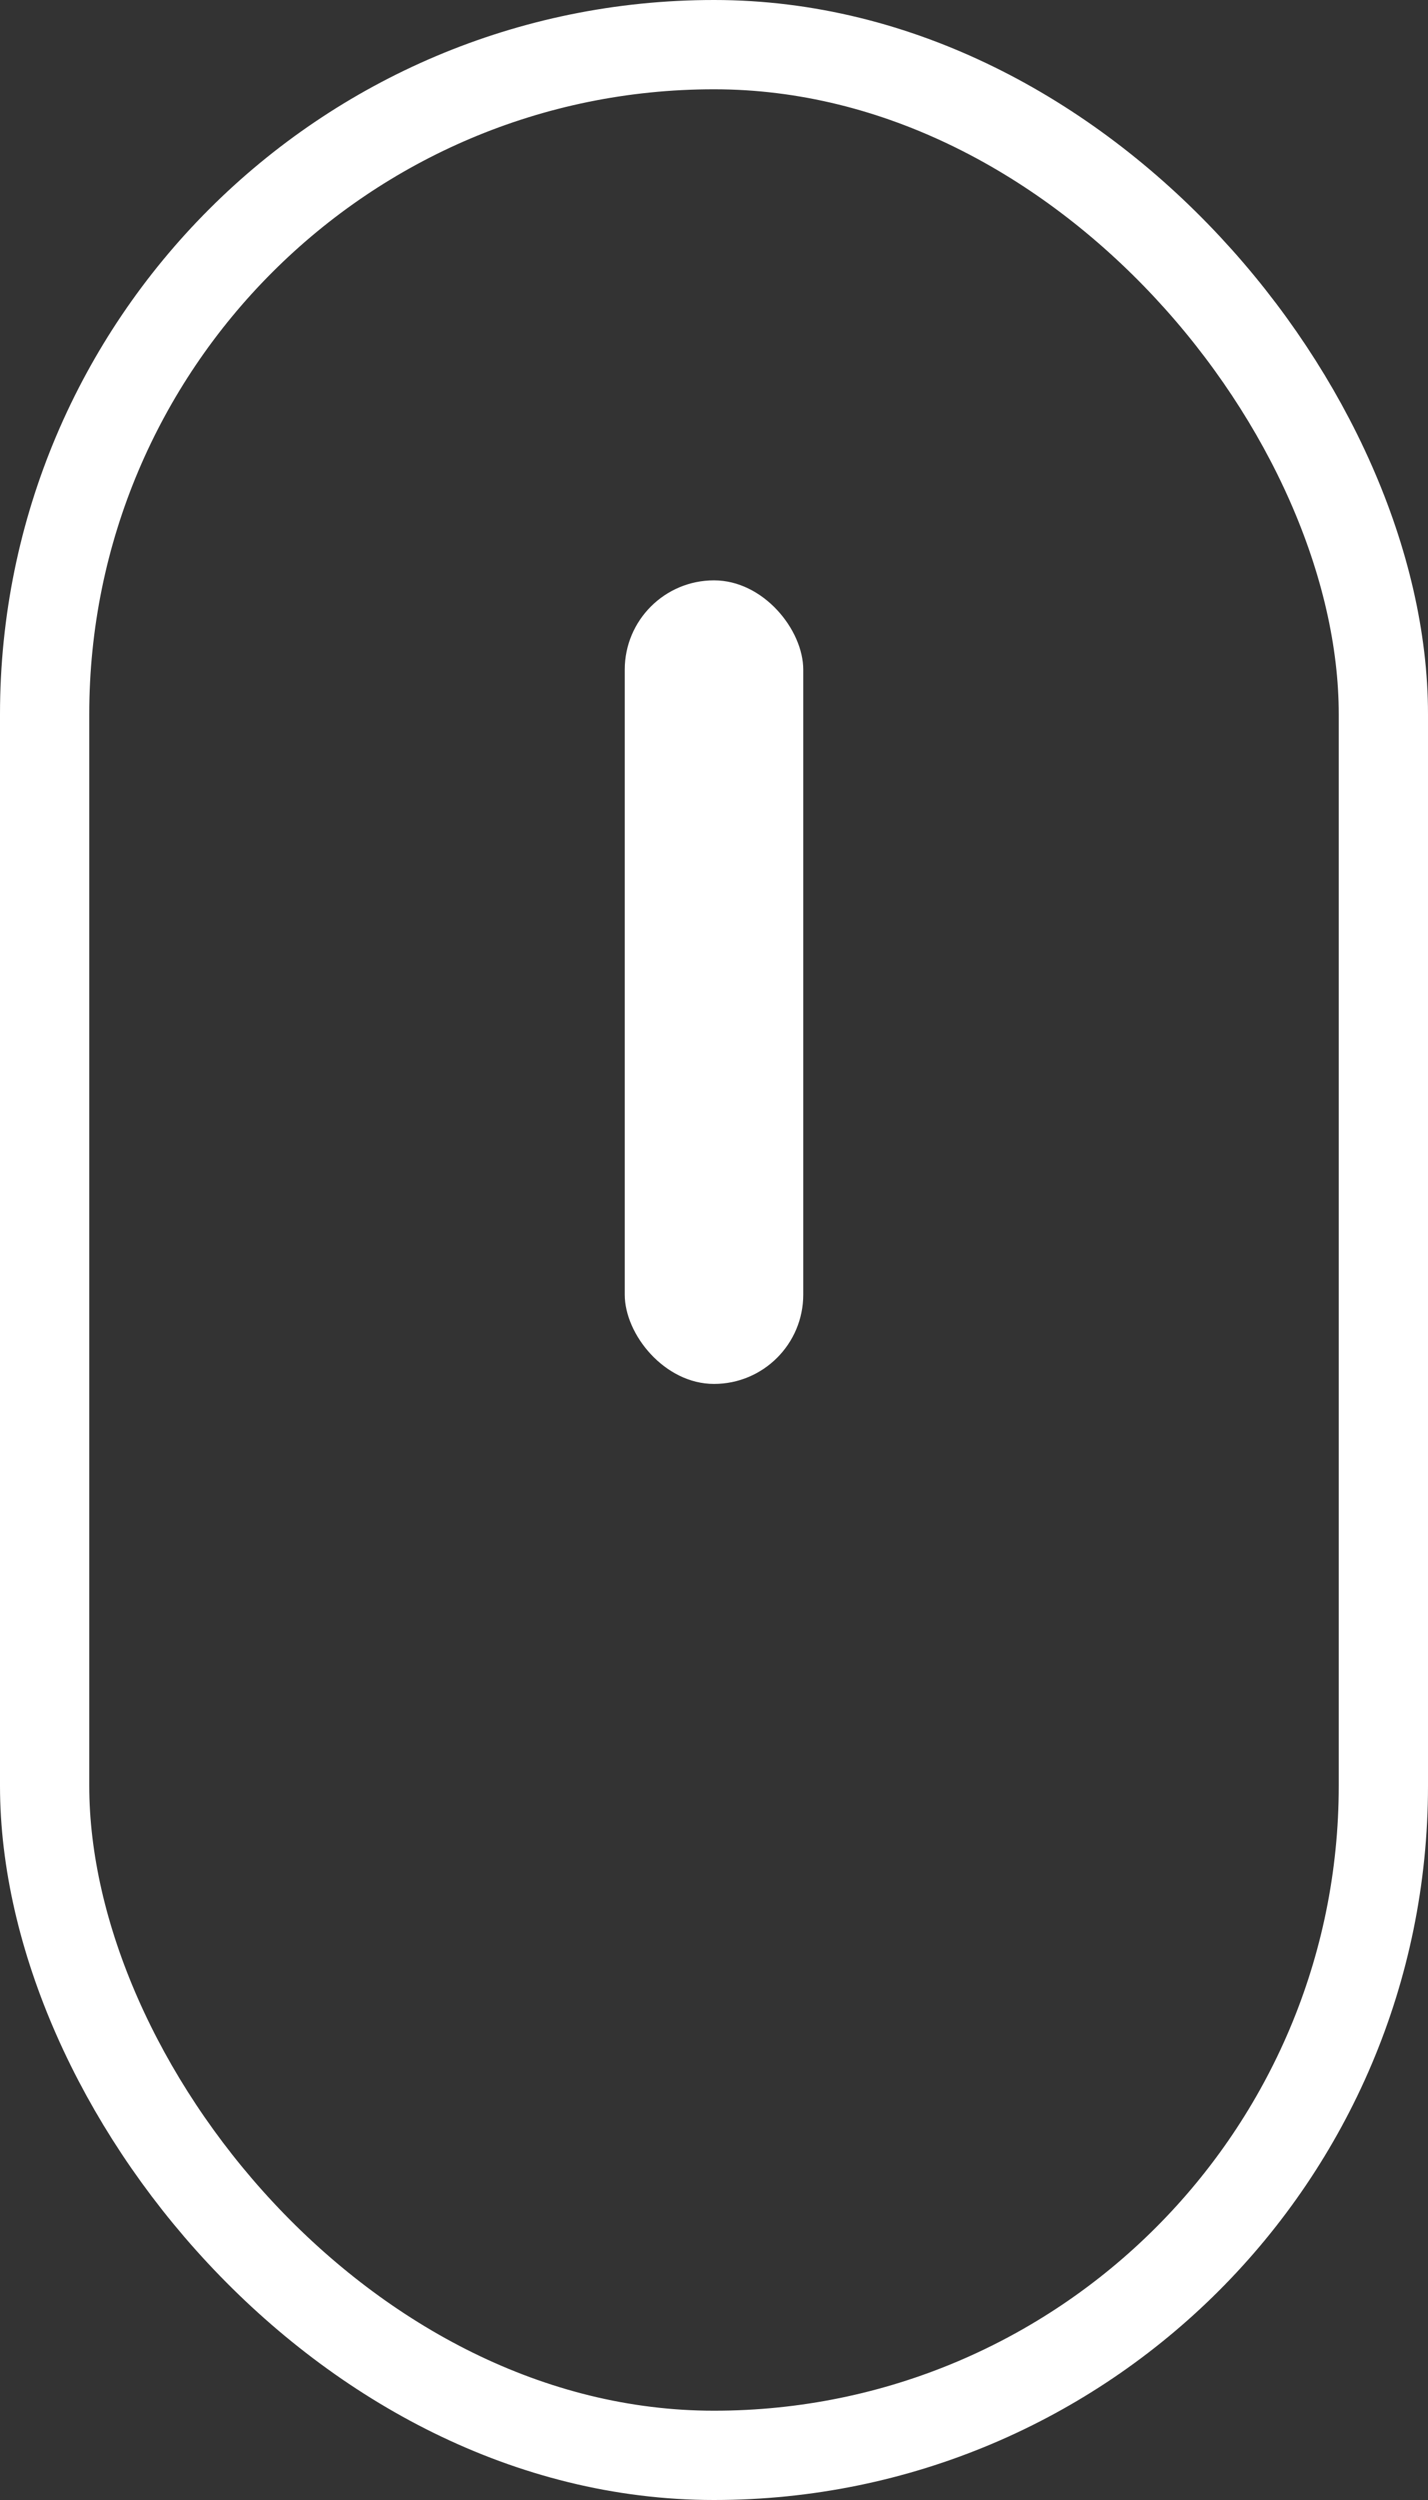 <?xml version="1.0" encoding="UTF-8"?> <svg xmlns="http://www.w3.org/2000/svg" width="32" height="56" viewBox="0 0 32 56" fill="none"><rect x="0" y="0" width="32" height="56" fill="#333333" stroke="none"/> <rect x="1" y="1" width="30" height="54" rx="15" stroke="white" stroke-width="2"></rect> <rect x="14" y="13" width="4" height="18" rx="2" fill="white"></rect> </svg> 